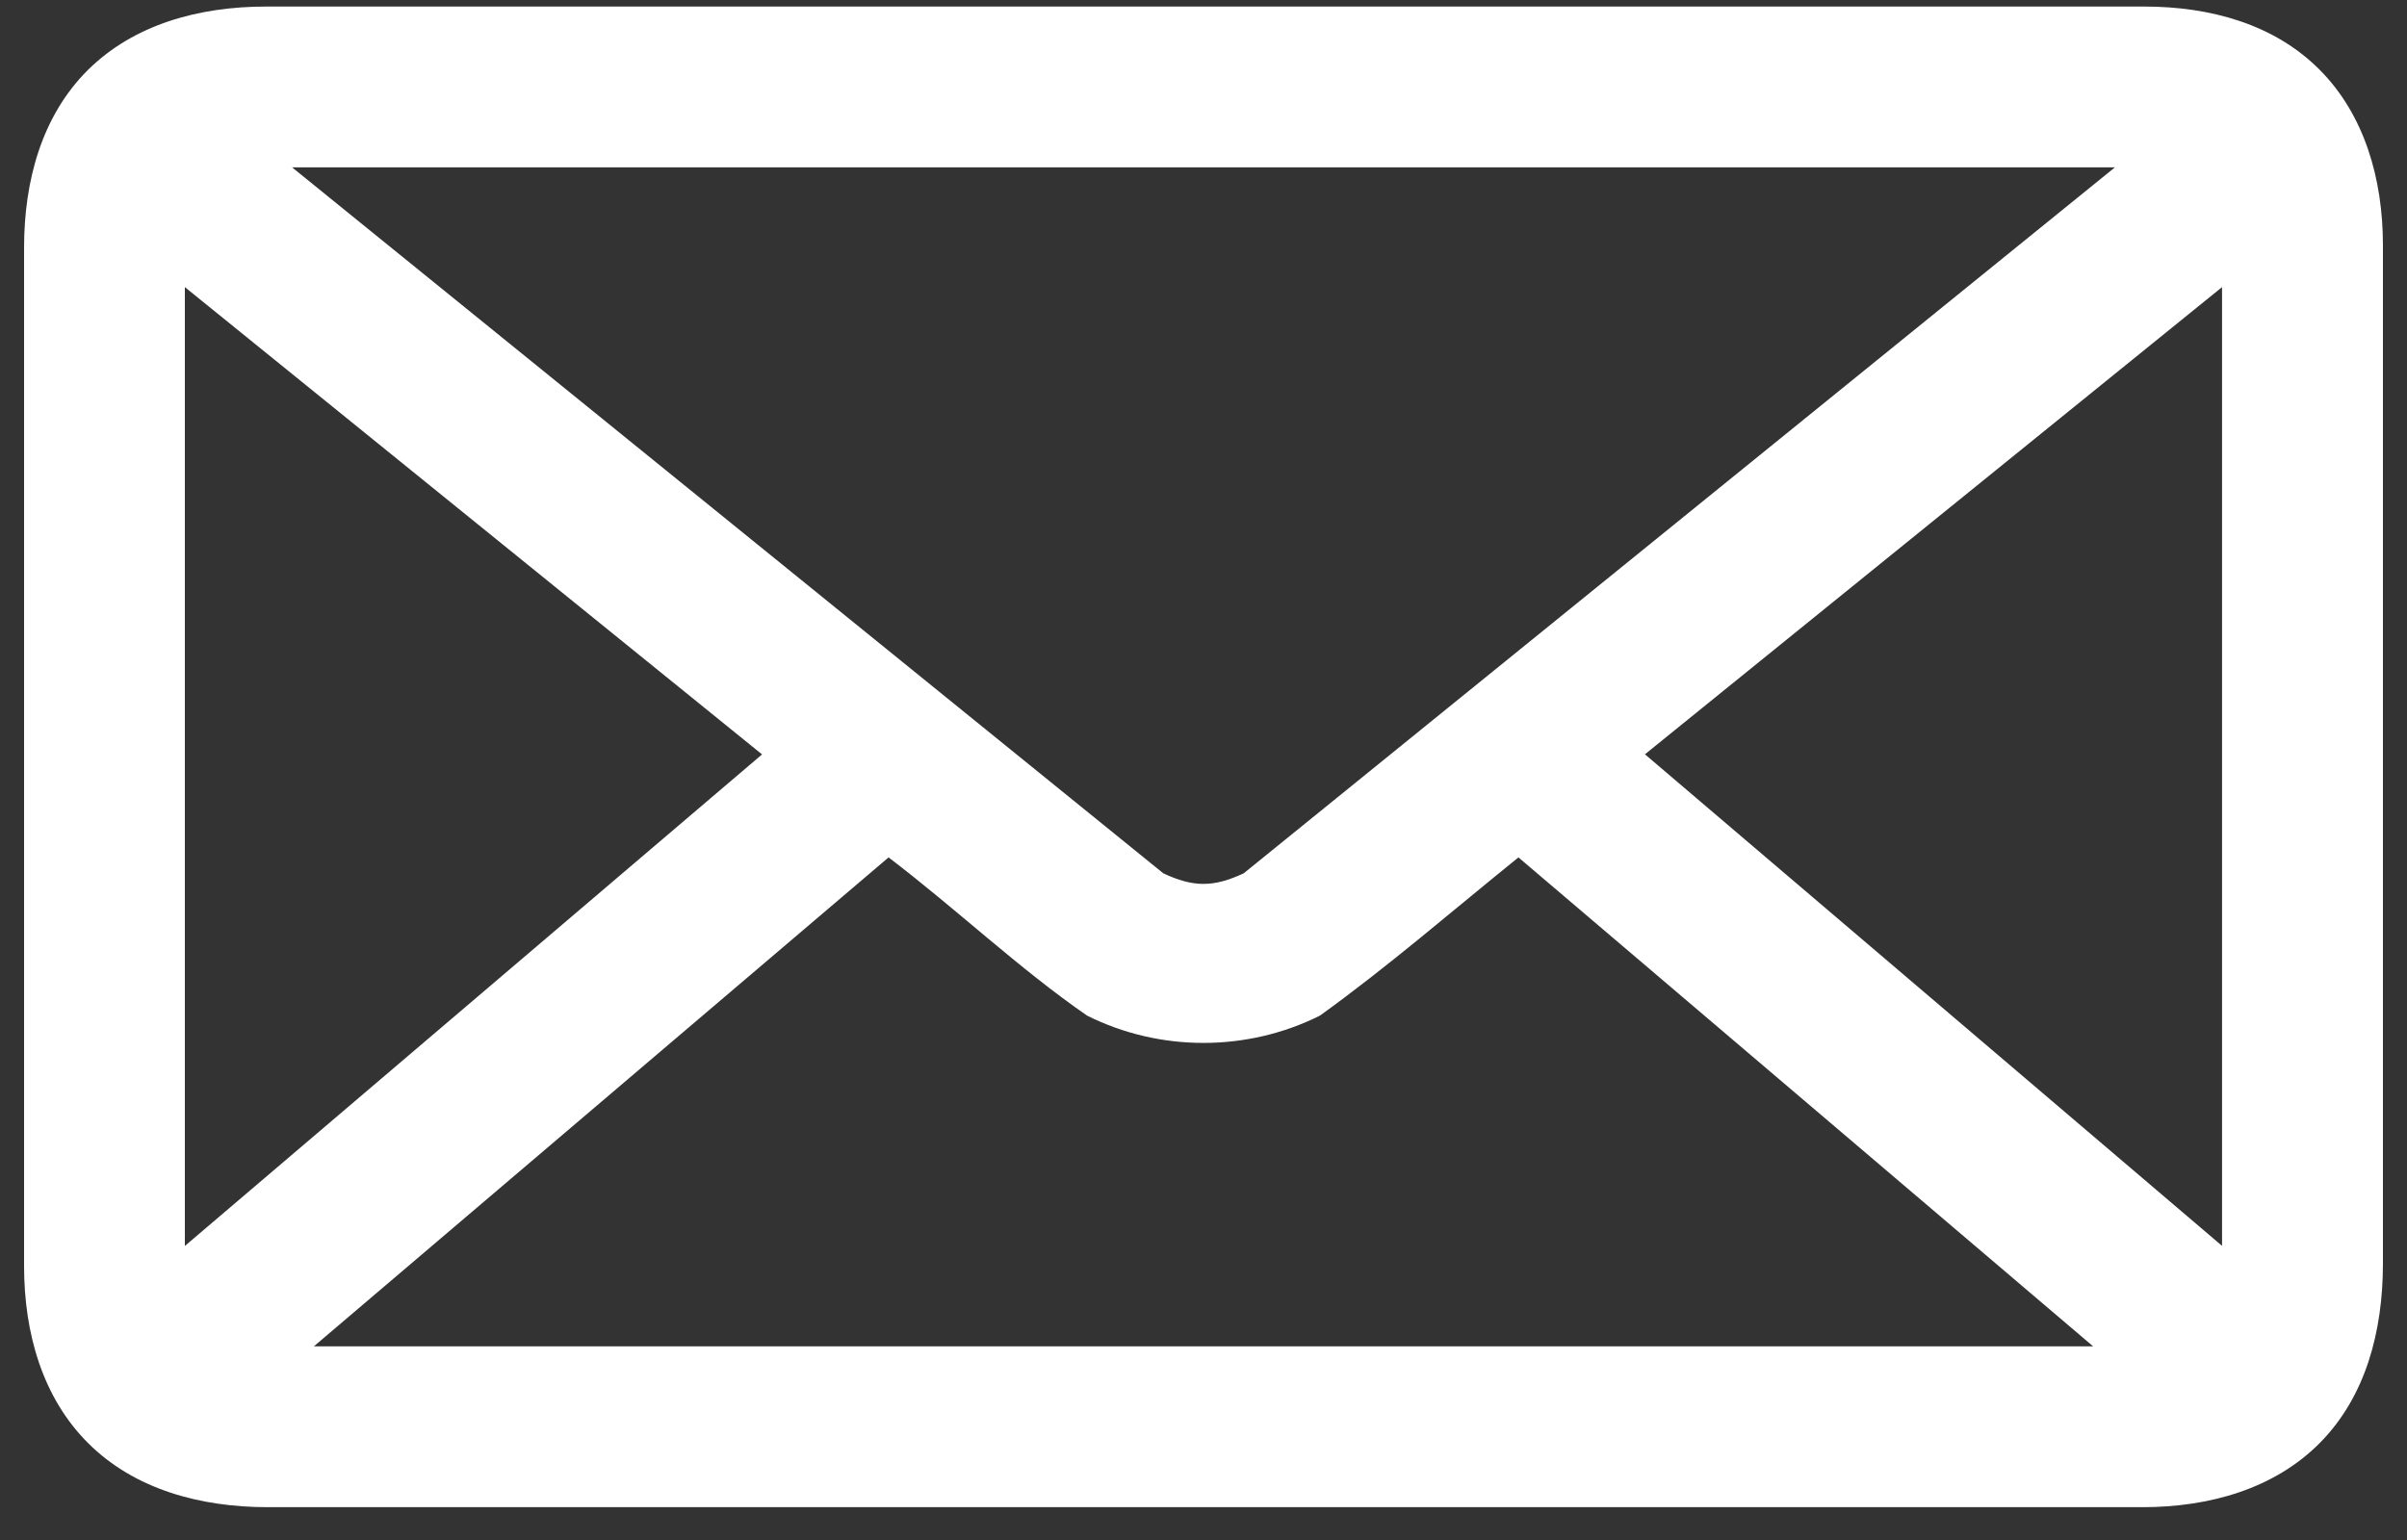 <?xml version="1.0" encoding="UTF-8"?>
<svg width="25px" height="16px" viewBox="0 0 25 16" version="1.1" xmlns="http://www.w3.org/2000/svg" xmlns:xlink="http://www.w3.org/1999/xlink">
    <rect x="0" y="0" width="25" height="16" fill="#333333" stroke="none"/>
    <g id="👥About" stroke="none" stroke-width="1" fill="none" fill-rule="evenodd">
        <g id="Contact-" transform="translate(-1272, -157)" fill="#FFFFFF">
            <g id="Contact" transform="translate(1009, 140)">
                <path d="M265.764,17.068 C265.065,17.068 264.389,17.254 263.911,17.729 C263.434,18.205 263.25,18.878 263.25,19.574 L263.25,30.153 C263.25,30.848 263.44,31.523 263.92,31.998 C264.399,32.473 265.077,32.659 265.782,32.659 L285.253,32.659 C285.945,32.659 286.624,32.469 287.097,31.989 C287.571,31.509 287.75,30.832 287.75,30.127 L287.75,19.548 C287.75,18.86 287.559,18.191 287.089,17.721 C286.619,17.251 285.958,17.068 285.27,17.068 L265.764,17.068 Z M266.034,18.739 L284.966,18.739 L275.918,26.073 C275.605,26.22 275.394,26.22 275.082,26.073 L266.034,18.739 Z M264.92,19.983 L270.915,24.838 L264.92,29.945 L264.92,19.983 Z M286.079,19.983 L286.079,29.944 L280.085,24.837 L286.079,19.983 Z M272.229,25.908 C272.92,26.433 273.588,27.067 274.291,27.552 C275.046,27.93 275.953,27.93 276.709,27.552 C277.41,27.048 278.09,26.458 278.771,25.908 L284.74,30.988 L266.26,30.988 L272.229,25.908 Z" id="Fill-1"></path>
            </g>
        </g>
    </g>
</svg>